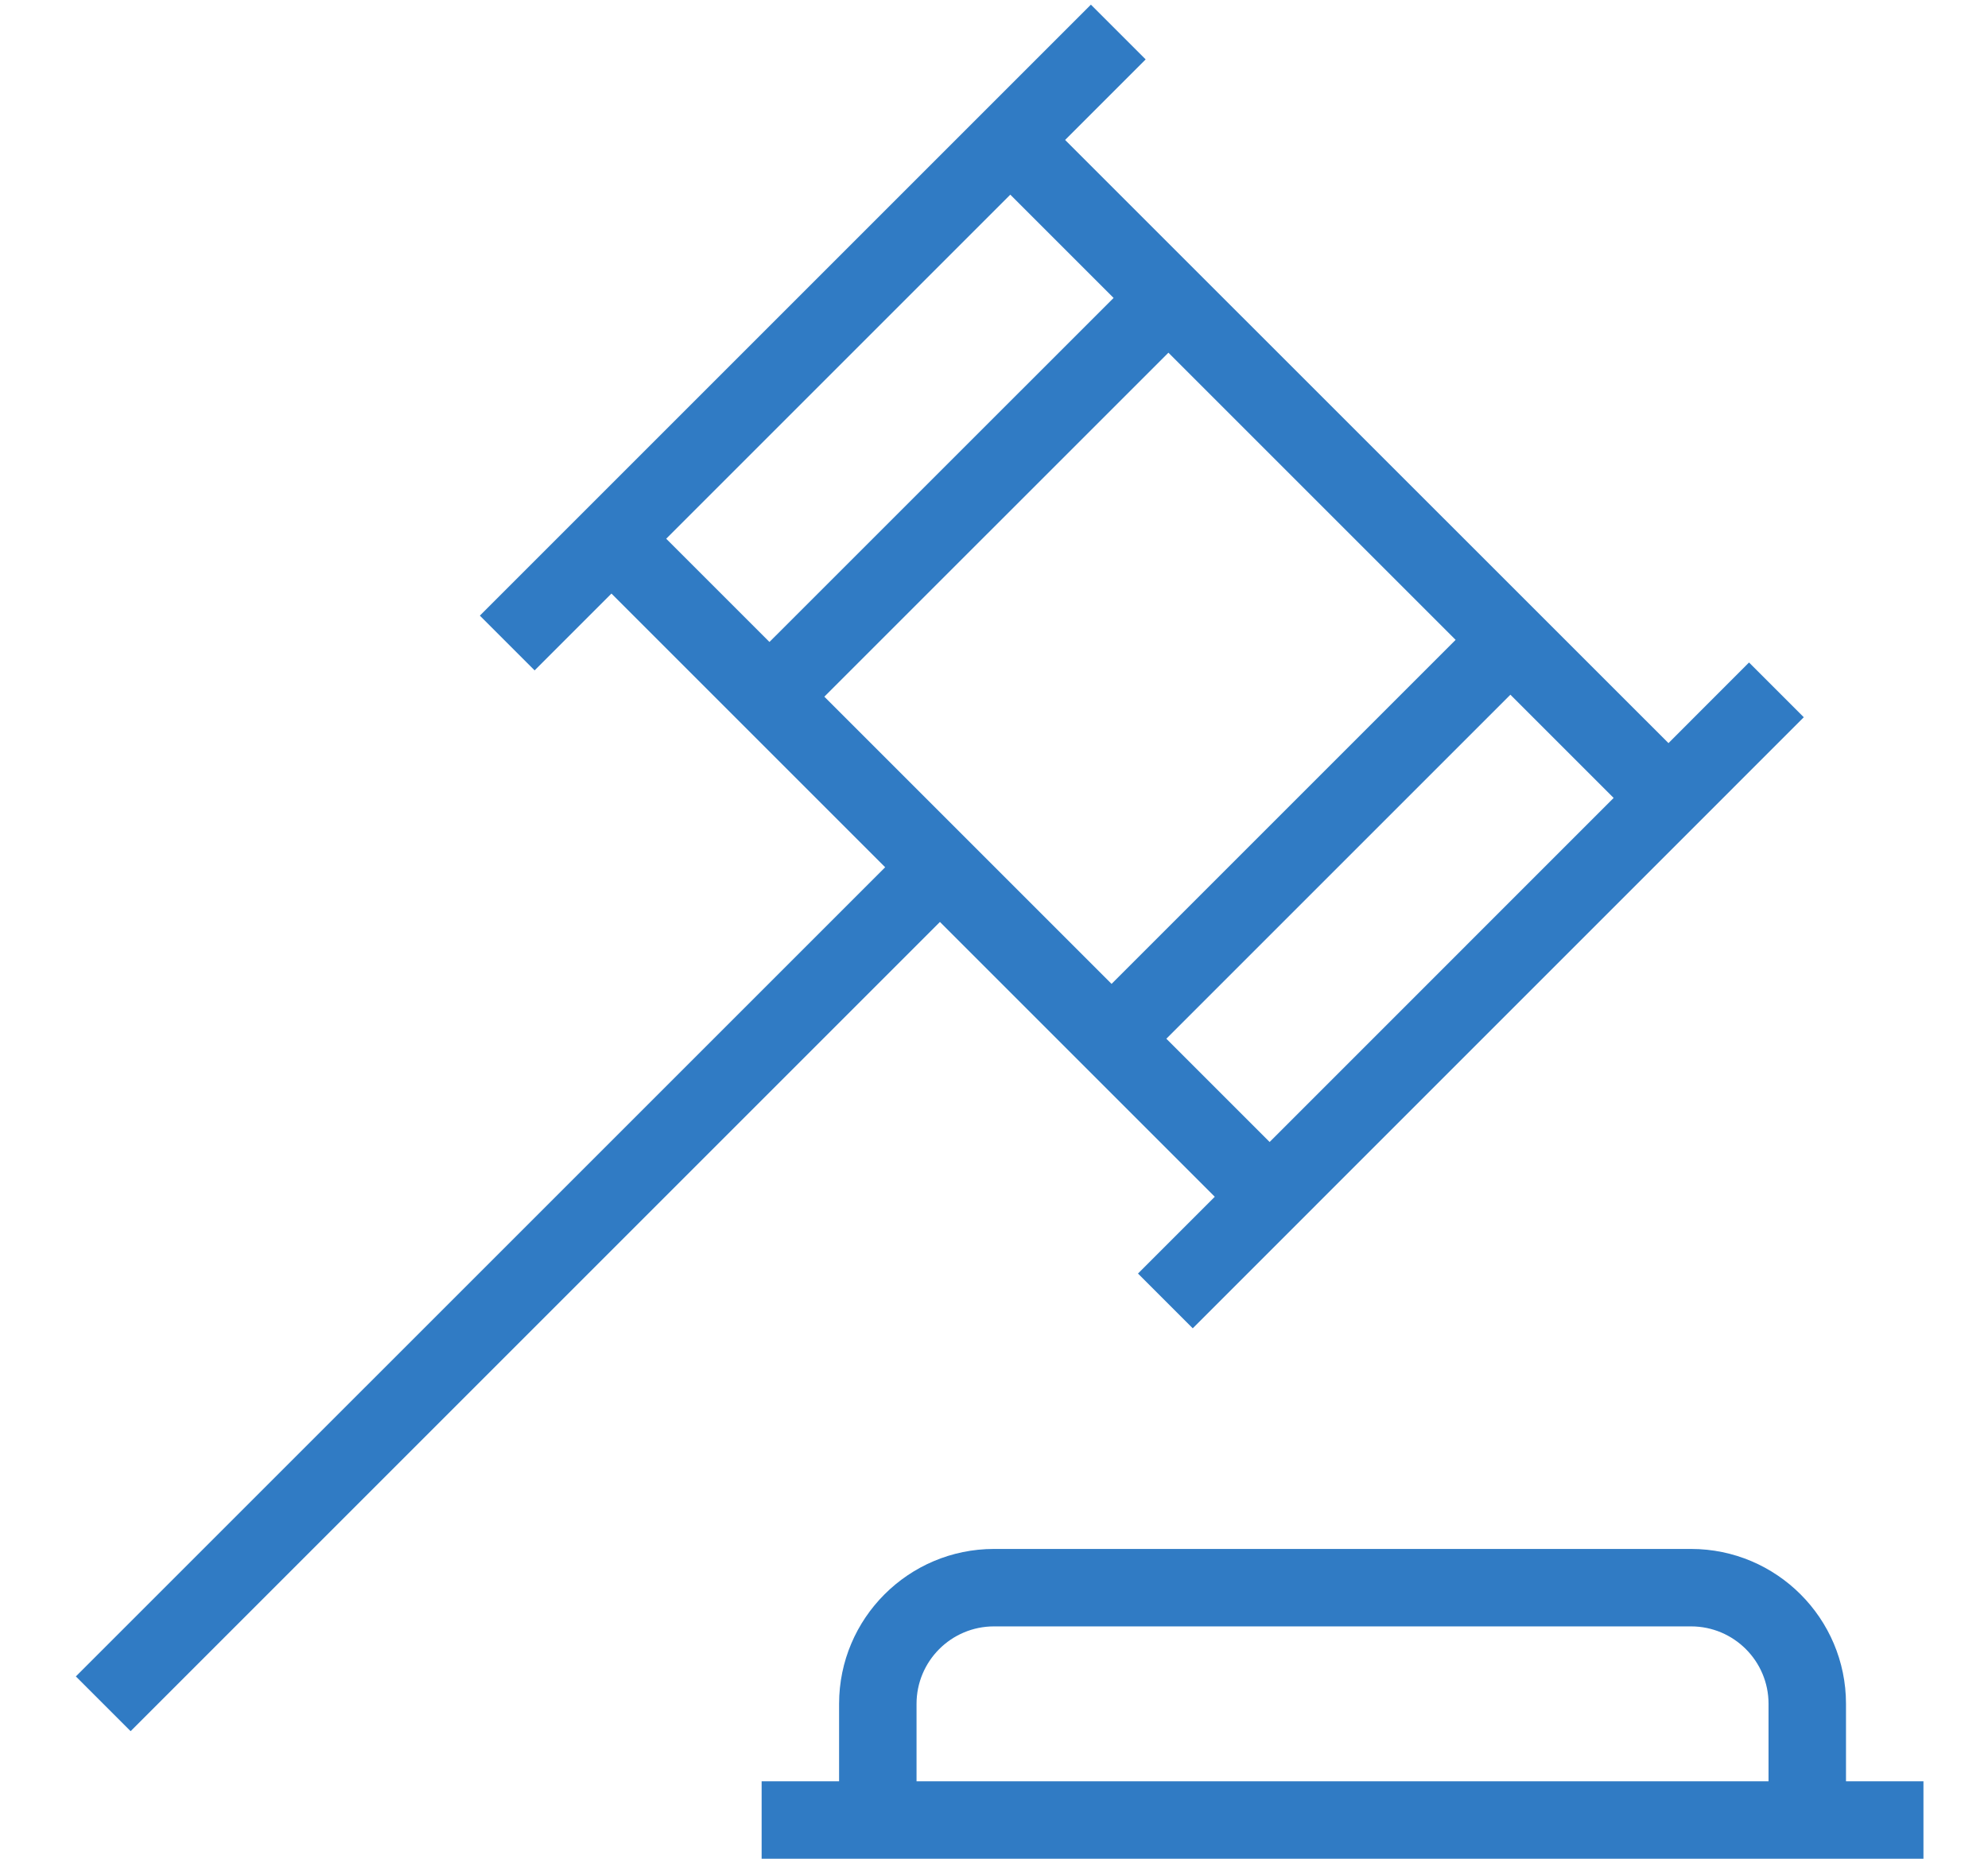 <svg width="77" height="72" viewBox="0 0 24 24" fill="#307BC4" xmlns="http://www.w3.org/2000/svg">
  <path d="m14.851 15.452-.992.992.707.707 7.889-7.89-.707-.707-1.04 1.041L12.918 1.807l1.04-1.04-.707-.707-7.889 7.889.707.707.992-.992 3.534 3.534L.146 21.646l.707.707 10.449-10.449 3.548 3.548Zm-5.042-6.456 4.443-4.442 3.708 3.708-4.442 4.442-3.708-3.708Zm5.749 5.749-1.333-1.333 4.442-4.442 1.333 1.333-4.442 4.443Zm-3.347-12.231 1.333 1.333-4.443 4.442-1.333-1.333 4.442-4.442Zm10.789 20.486v-1c0-1.103-.897-2-2-2h-9c-1.103 0-2 .897-2 2v1h-1v1h15v-1h-1Zm-12-1c0-.552.448-1 1-1h9c.552 0 1 .448 1 1v1h-11v-1Z" fill="#307BC4"/>
</svg>
